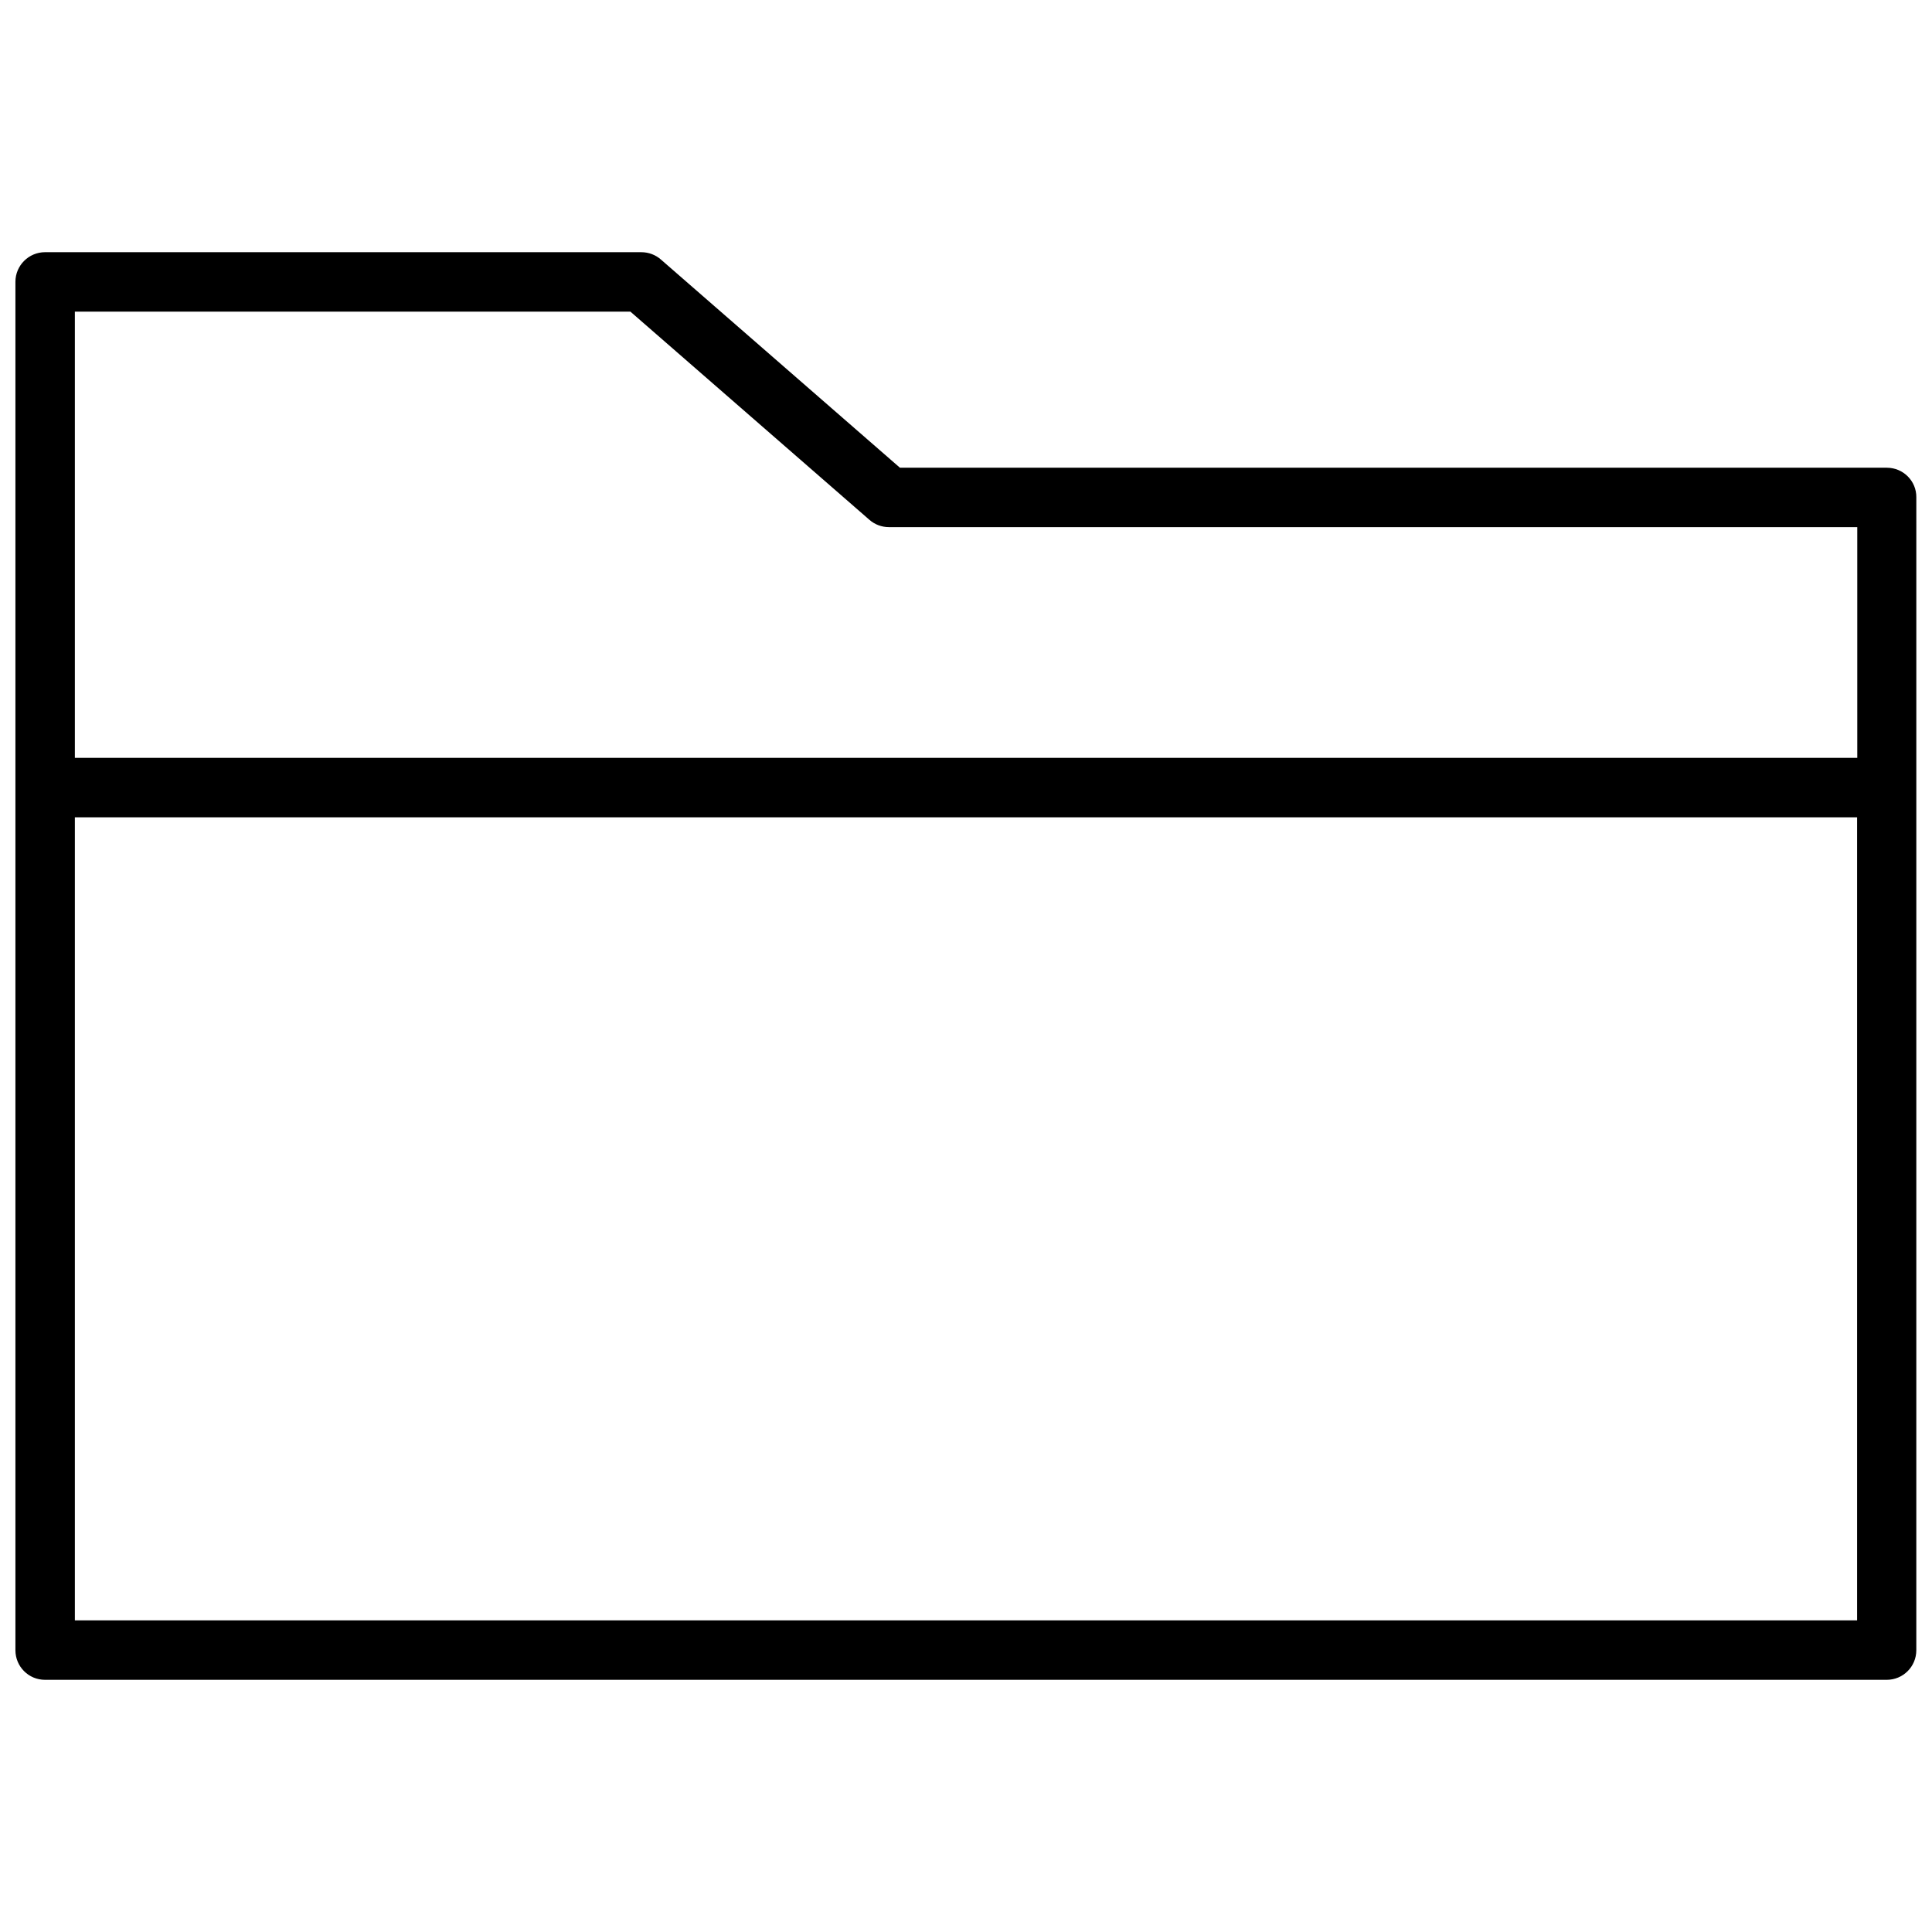 <?xml version="1.0" encoding="UTF-8"?>
<!-- Uploaded to: SVG Repo, www.svgrepo.com, Generator: SVG Repo Mixer Tools -->
<svg width="800px" height="800px" version="1.1" viewBox="144 144 512 512" xmlns="http://www.w3.org/2000/svg">
 <defs>
  <clipPath id="a">
   <path d="m148.09 210h503.81v380h-503.81z"/>
  </clipPath>
 </defs>
 <g clip-path="url(#a)">
  <path d="m644.05 267.95h-261.56l-63.32-55.152c-1.434-1.273-3.289-1.961-5.195-1.961l-158.04-0.004c-4.293 0-7.848 3.5-7.848 7.848v362.64c0 4.348 3.5 7.848 7.848 7.848h488.06c4.348 0 7.848-3.5 7.848-7.848l0.004-305.52c0.051-4.348-3.5-7.848-7.797-7.848zm-332.99-41.367 63.32 55.152c1.434 1.273 3.289 1.961 5.195 1.961h256.62l0.004 61.148h-472.36v-118.26zm-147.22 346.83v-212.82h472.31v212.82z"/>
 </g>
</svg>